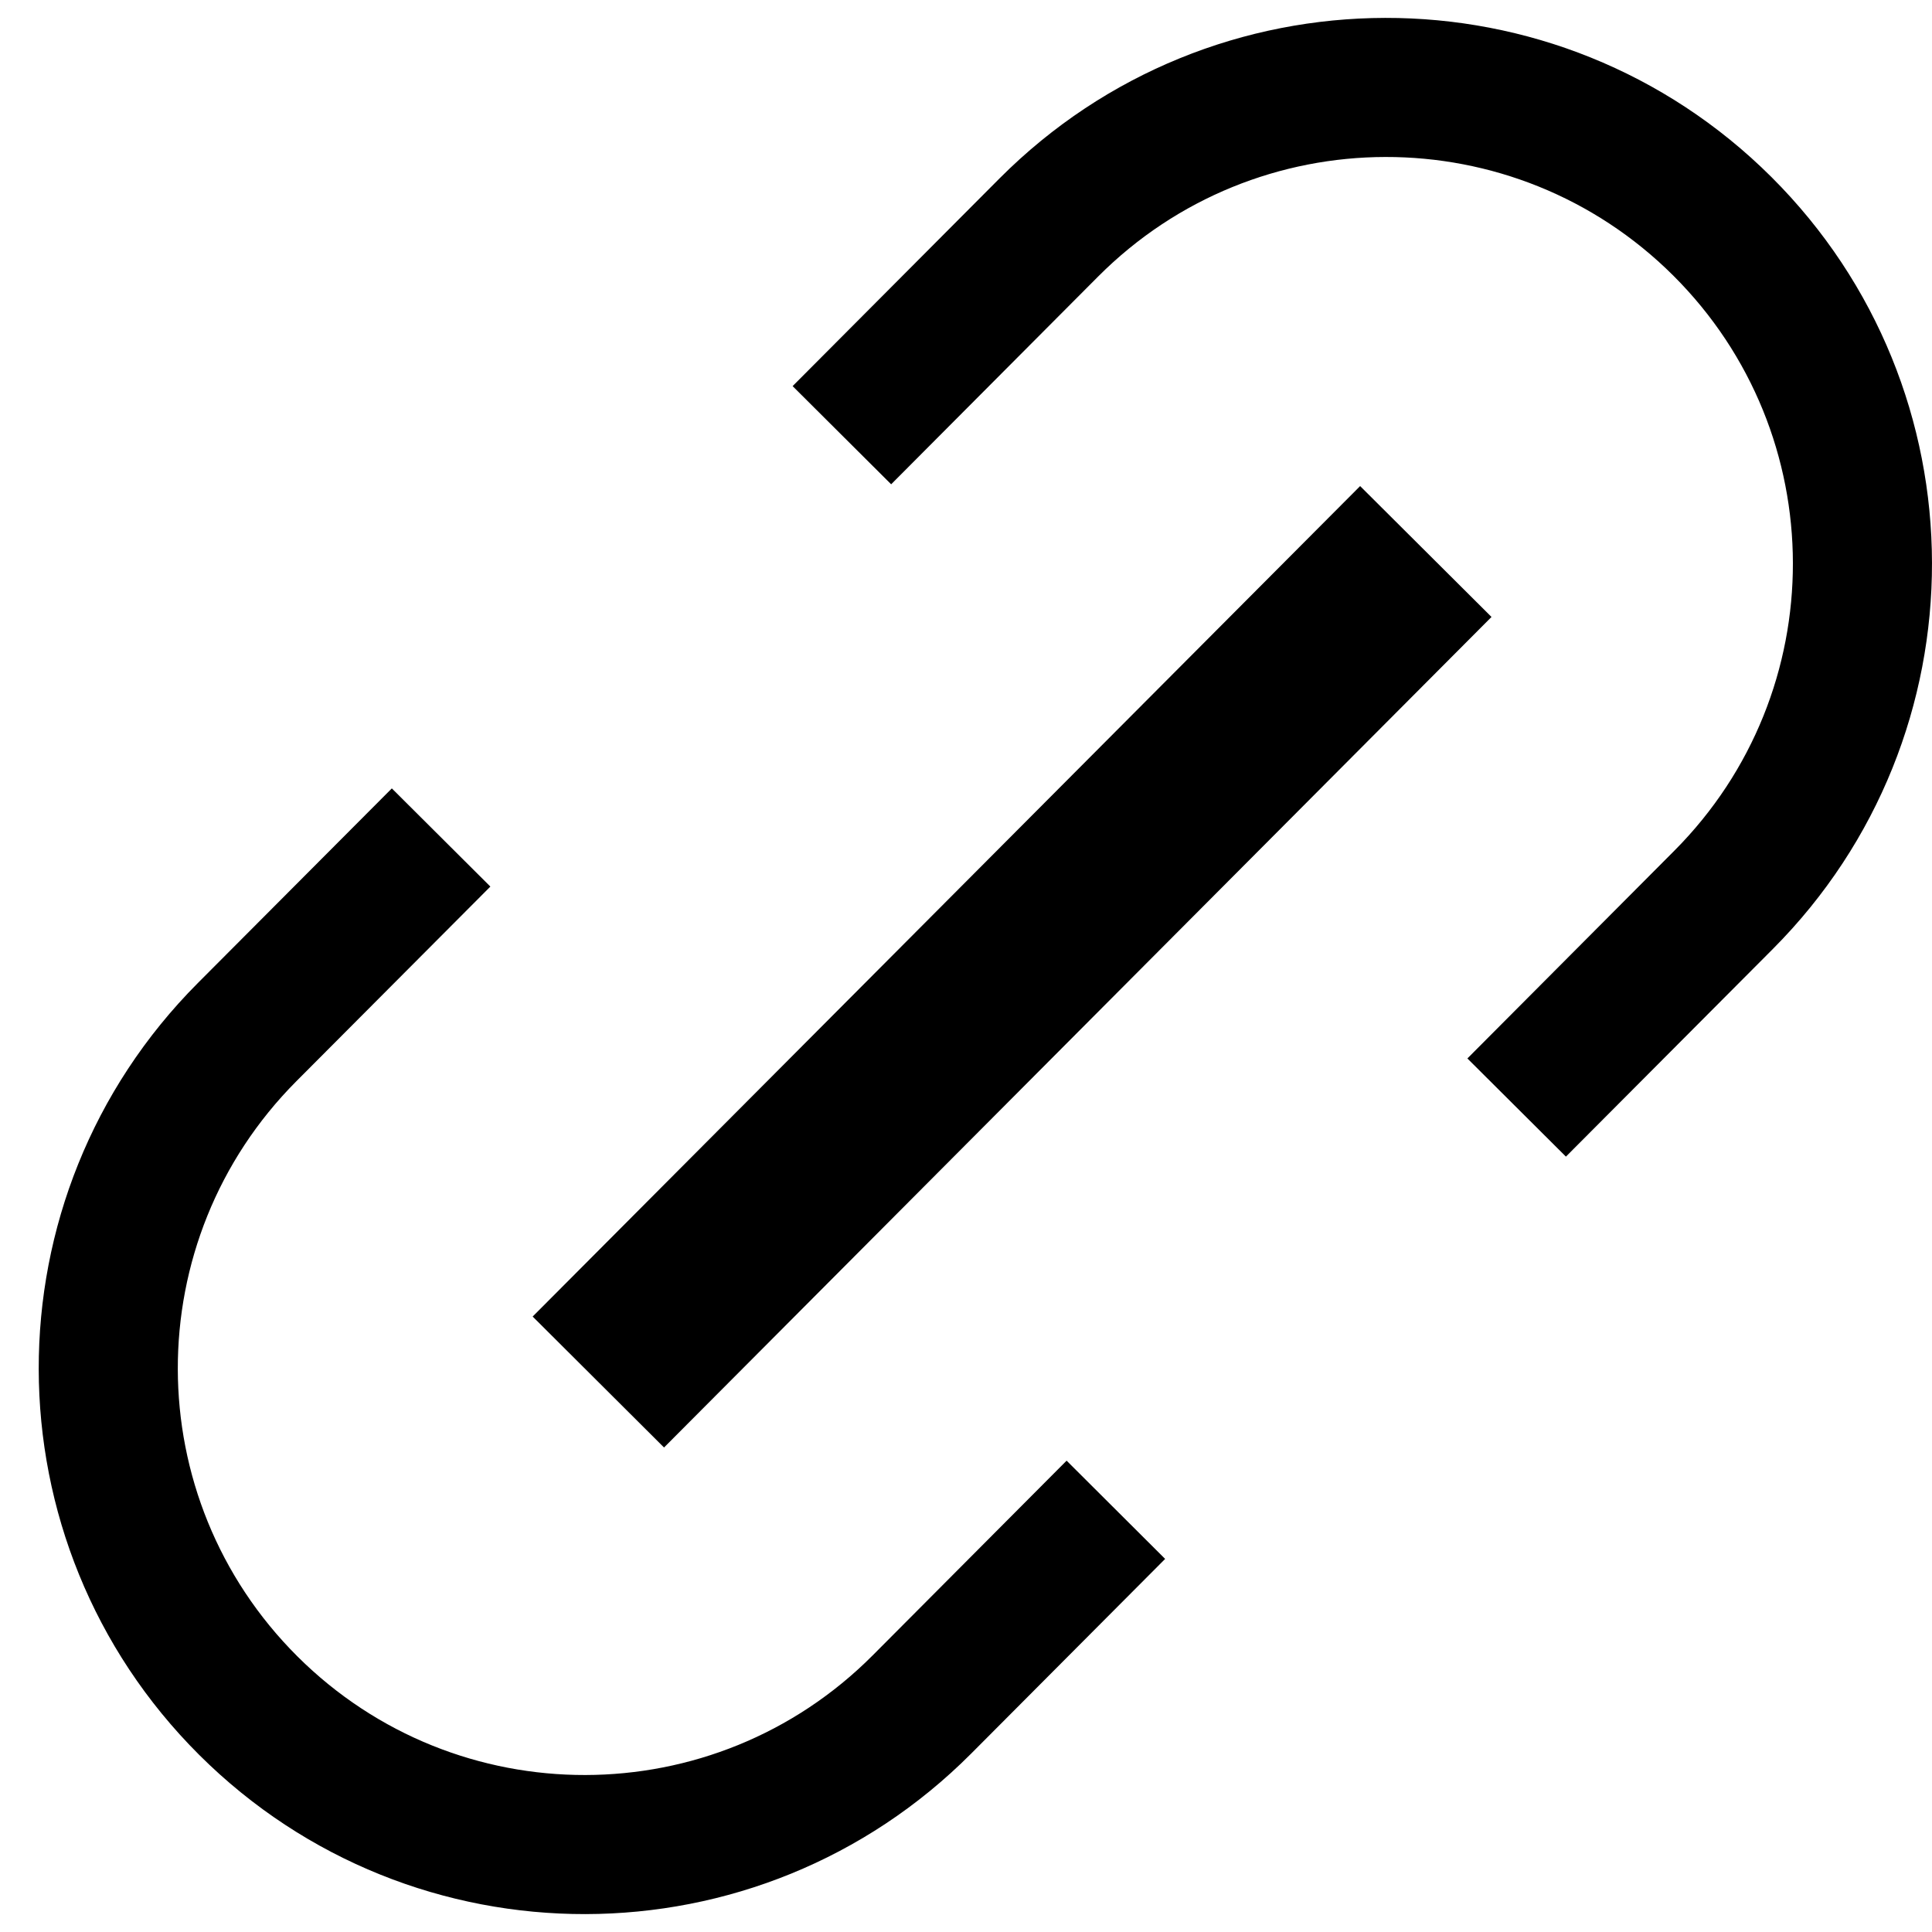 <svg width="27" height="27" viewBox="0 0 27 27" fill="none" xmlns="http://www.w3.org/2000/svg">
<g id="Union">
<path d="M24.756 2.474C21.771 -0.499 16.942 -0.49 13.968 2.494L11.077 5.396L12.454 6.768L15.345 3.866C17.561 1.642 21.16 1.636 23.384 3.851C25.608 6.067 25.614 9.666 23.398 11.89L20.507 14.792L21.884 16.164L24.776 13.262C27.749 10.278 27.74 5.448 24.756 2.474Z" fill="black"/>
<path d="M4.142 15.11L6.853 12.39L5.476 11.018L2.765 13.738C-0.208 16.722 -0.199 21.552 2.785 24.526C5.77 27.499 10.599 27.49 13.573 24.506L16.283 21.786L14.906 20.413L12.196 23.134C9.98 25.358 6.381 25.364 4.157 23.149C1.933 20.933 1.927 17.334 4.142 15.11Z" fill="black"/>
<path d="M19.008 6.793L7.444 18.399L9.28 20.229L20.844 8.622L19.008 6.793Z" fill="black"/>
</g>
</svg>

